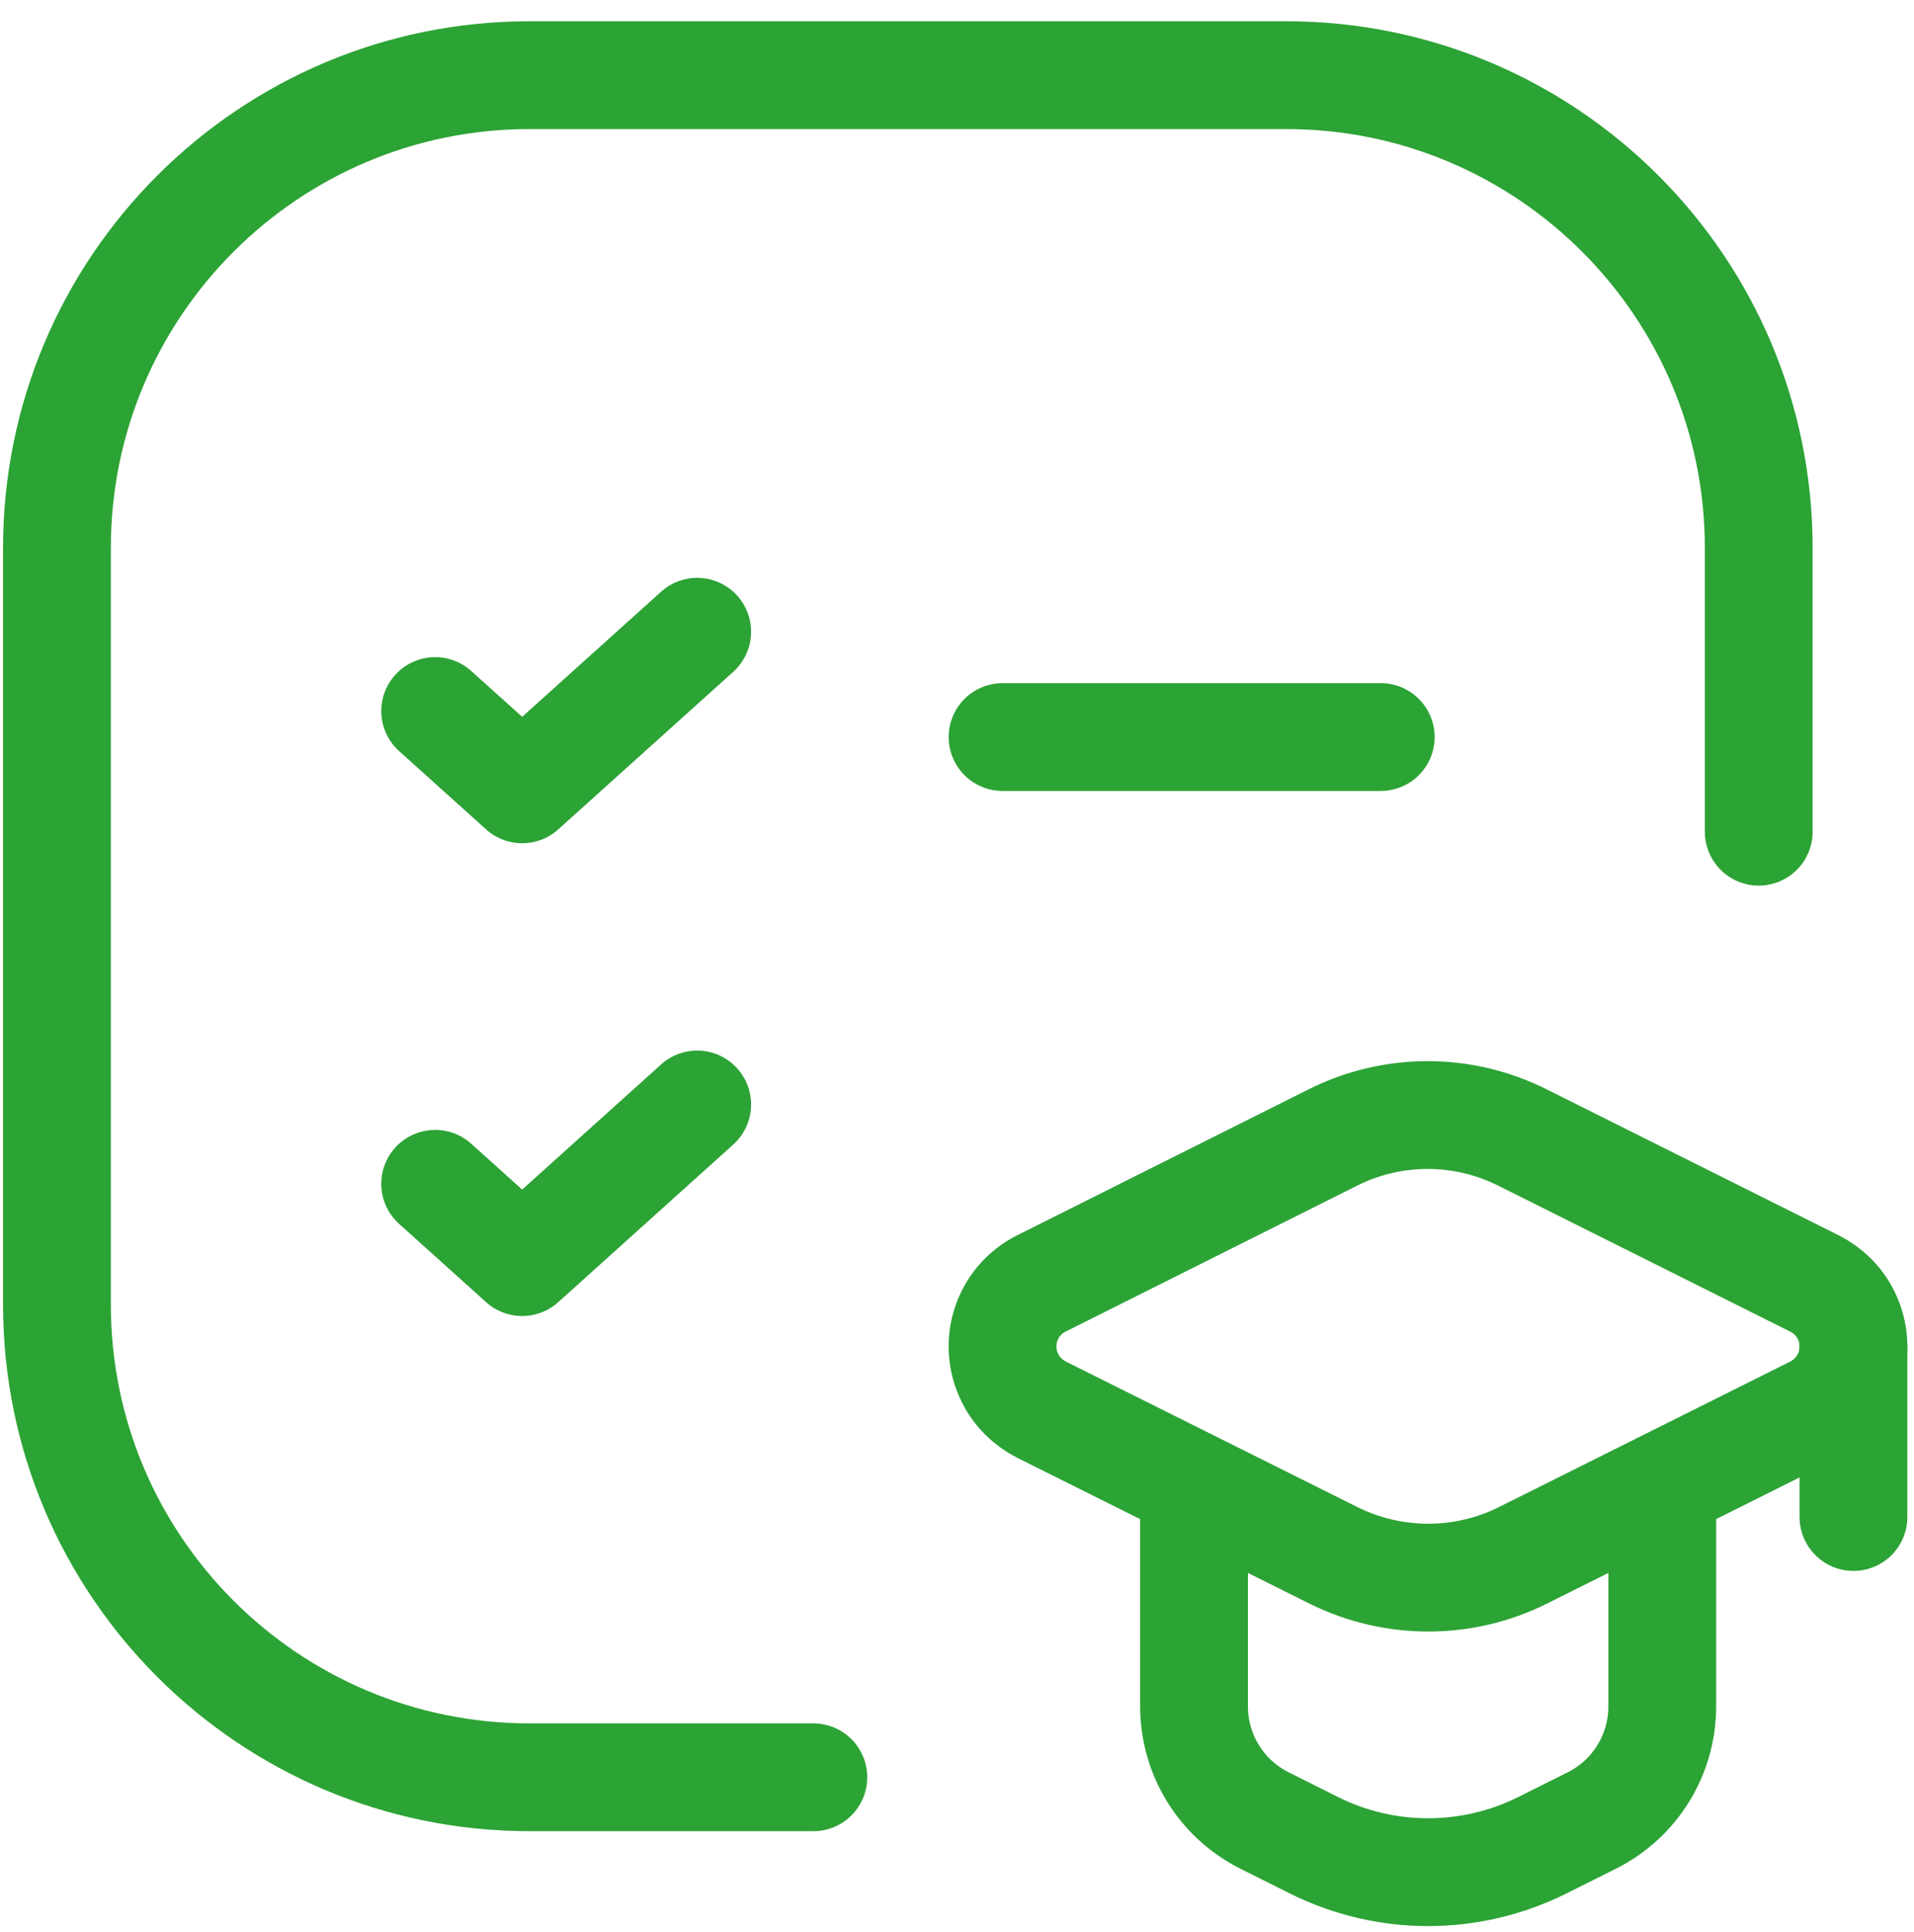 <?xml version="1.0" encoding="utf-8"?>
<!-- Generator: Adobe Illustrator 16.0.0, SVG Export Plug-In . SVG Version: 6.00 Build 0)  -->
<!DOCTYPE svg PUBLIC "-//W3C//DTD SVG 1.1//EN" "http://www.w3.org/Graphics/SVG/1.1/DTD/svg11.dtd">
<svg version="1.1" id="Vrstva_1" xmlns="http://www.w3.org/2000/svg" xmlns:xlink="http://www.w3.org/1999/xlink" x="0px" y="0px"
	 width="42.615px" height="43px" viewBox="398.733 0 42.615 43" enable-background="new 398.733 0 42.615 43" xml:space="preserve">
<path fill="#002B4F" d="M255.97,21.487v0.742c0,1.188-0.162,2.256-0.484,3.201c-0.321,0.945-0.776,1.75-1.363,2.416
	c-0.587,0.659-1.289,1.164-2.106,1.516c-0.809,0.351-1.708,0.525-2.696,0.525c-0.98,0-1.88-0.175-2.695-0.525
	c-0.81-0.352-1.512-0.856-2.106-1.516c-0.594-0.666-1.056-1.471-1.385-2.416c-0.323-0.945-0.484-2.013-0.484-3.201v-0.742
	c0-1.196,0.161-2.263,0.484-3.201c0.322-0.945,0.777-1.751,1.364-2.417c0.594-0.666,1.296-1.174,2.104-1.525
	c0.817-0.351,1.716-0.526,2.697-0.526c0.988,0,1.887,0.175,2.696,0.526c0.815,0.351,1.518,0.859,2.104,1.525
	c0.595,0.666,1.053,1.472,1.375,2.417C255.805,19.224,255.97,20.291,255.97,21.487z M252.715,22.229v-0.763
	c0-0.831-0.075-1.561-0.227-2.191c-0.149-0.63-0.371-1.16-0.666-1.59c-0.293-0.43-0.651-0.752-1.073-0.967
	c-0.423-0.222-0.906-0.333-1.45-0.333c-0.545,0-1.028,0.111-1.45,0.333c-0.416,0.215-0.77,0.537-1.063,0.967
	c-0.286,0.43-0.506,0.959-0.655,1.59c-0.151,0.63-0.227,1.361-0.227,2.191v0.763c0,0.823,0.075,1.554,0.227,2.191
	c0.149,0.63,0.372,1.163,0.666,1.6c0.293,0.43,0.65,0.756,1.074,0.979c0.423,0.222,0.905,0.332,1.449,0.332s1.028-0.11,1.45-0.332
	c0.423-0.223,0.777-0.549,1.064-0.979c0.286-0.437,0.505-0.97,0.654-1.6C252.64,23.782,252.715,23.052,252.715,22.229z
	 M264.621,26.461c0-0.223-0.065-0.423-0.194-0.602c-0.129-0.18-0.368-0.344-0.719-0.494c-0.345-0.158-0.842-0.301-1.494-0.43
	c-0.587-0.129-1.135-0.291-1.644-0.484c-0.501-0.2-0.938-0.439-1.311-0.719c-0.365-0.279-0.651-0.609-0.859-0.988
	c-0.208-0.387-0.312-0.828-0.312-1.322c0-0.487,0.104-0.945,0.312-1.375c0.216-0.43,0.52-0.809,0.913-1.139
	c0.401-0.336,0.889-0.598,1.461-0.784c0.58-0.193,1.232-0.29,1.955-0.29c1.01,0,1.876,0.161,2.601,0.483
	c0.729,0.322,1.289,0.766,1.675,1.332c0.394,0.559,0.591,1.196,0.591,1.912h-3.093c0-0.301-0.065-0.569-0.194-0.806
	c-0.122-0.244-0.314-0.433-0.58-0.569c-0.258-0.143-0.594-0.215-1.01-0.215c-0.343,0-0.641,0.061-0.891,0.183
	c-0.251,0.115-0.444,0.272-0.58,0.473c-0.129,0.193-0.194,0.408-0.194,0.645c0,0.179,0.036,0.34,0.108,0.483
	c0.079,0.136,0.204,0.261,0.376,0.375c0.172,0.115,0.394,0.223,0.666,0.322c0.278,0.094,0.623,0.18,1.03,0.258
	c0.838,0.172,1.586,0.398,2.245,0.678c0.659,0.271,1.183,0.645,1.568,1.117c0.387,0.465,0.581,1.077,0.581,1.836
	c0,0.516-0.115,0.988-0.344,1.418c-0.229,0.43-0.56,0.807-0.988,1.129c-0.43,0.314-0.946,0.562-1.547,0.74
	c-0.596,0.172-1.265,0.258-2.009,0.258c-1.082,0-1.998-0.193-2.75-0.58c-0.745-0.387-1.312-0.877-1.697-1.471
	c-0.38-0.602-0.57-1.218-0.57-1.848h2.934c0.014,0.422,0.121,0.762,0.321,1.02c0.208,0.258,0.469,0.444,0.784,0.559
	c0.323,0.115,0.67,0.172,1.042,0.172c0.401,0,0.734-0.053,0.999-0.16c0.265-0.115,0.466-0.266,0.602-0.451
	C264.549,26.934,264.621,26.711,264.621,26.461z M269.383,23.979v-0.225c0-0.853,0.122-1.637,0.365-2.353
	c0.244-0.723,0.598-1.35,1.063-1.88c0.465-0.53,1.038-0.942,1.719-1.235c0.681-0.301,1.462-0.451,2.342-0.451
	c0.881,0,1.666,0.15,2.353,0.451c0.688,0.293,1.264,0.706,1.729,1.235c0.473,0.53,0.831,1.157,1.074,1.88
	c0.243,0.716,0.365,1.5,0.365,2.353v0.225c0,0.846-0.122,1.63-0.365,2.354c-0.243,0.716-0.602,1.342-1.074,1.879
	c-0.466,0.53-1.038,0.942-1.719,1.236c-0.681,0.293-1.461,0.439-2.342,0.439s-1.665-0.146-2.353-0.439
	c-0.681-0.294-1.256-0.706-1.729-1.236c-0.466-0.537-0.819-1.163-1.063-1.879C269.505,25.608,269.383,24.824,269.383,23.979z
	 M272.477,23.754v0.225c0,0.487,0.043,0.942,0.129,1.365c0.086,0.422,0.223,0.795,0.408,1.117c0.193,0.314,0.444,0.562,0.752,0.74
	c0.309,0.18,0.685,0.27,1.128,0.27c0.431,0,0.798-0.09,1.106-0.27c0.308-0.179,0.555-0.426,0.742-0.74
	c0.186-0.322,0.321-0.695,0.407-1.117c0.094-0.423,0.14-0.878,0.14-1.365v-0.225c0-0.473-0.046-0.917-0.14-1.332
	c-0.086-0.423-0.226-0.795-0.419-1.118c-0.186-0.33-0.433-0.587-0.741-0.773c-0.308-0.186-0.681-0.279-1.117-0.279
	s-0.81,0.093-1.117,0.279c-0.301,0.186-0.548,0.444-0.741,0.773c-0.186,0.322-0.322,0.695-0.408,1.118
	C272.52,22.837,272.477,23.281,272.477,23.754z M282.535,13.172h3.094v13.835l-0.312,2.664h-2.782V13.172z M292.987,23.742v0.227
	c0,0.866-0.093,1.661-0.278,2.385c-0.18,0.723-0.458,1.35-0.838,1.879c-0.379,0.523-0.853,0.932-1.418,1.225
	c-0.559,0.287-1.218,0.43-1.977,0.43c-0.709,0-1.325-0.143-1.848-0.43c-0.517-0.286-0.949-0.69-1.3-1.213
	c-0.352-0.523-0.635-1.136-0.849-1.838c-0.215-0.701-0.376-1.468-0.483-2.299v-0.494c0.107-0.83,0.269-1.597,0.483-2.298
	c0.214-0.702,0.497-1.314,0.849-1.837c0.351-0.523,0.783-0.927,1.3-1.214c0.516-0.287,1.124-0.43,1.826-0.43
	c0.767,0,1.433,0.147,1.998,0.44c0.572,0.287,1.046,0.695,1.418,1.225c0.38,0.523,0.658,1.146,0.838,1.869
	C292.894,22.085,292.987,22.876,292.987,23.742z M289.894,23.969v-0.227c0-0.473-0.036-0.916-0.107-1.332
	c-0.064-0.422-0.18-0.791-0.344-1.106c-0.165-0.322-0.391-0.577-0.677-0.763c-0.28-0.186-0.641-0.279-1.085-0.279
	c-0.423,0-0.781,0.072-1.074,0.215c-0.294,0.143-0.538,0.344-0.73,0.602c-0.187,0.258-0.326,0.566-0.419,0.923
	c-0.094,0.352-0.15,0.738-0.172,1.16v1.408c0.021,0.565,0.114,1.066,0.279,1.504c0.171,0.43,0.43,0.77,0.773,1.02
	c0.351,0.244,0.806,0.365,1.364,0.365c0.437,0,0.799-0.086,1.085-0.258c0.287-0.172,0.509-0.415,0.666-0.73
	c0.165-0.314,0.279-0.684,0.344-1.105C289.861,24.936,289.894,24.47,289.894,23.969z M298.18,20.531v9.141h-3.094V18.049h2.899
	L298.18,20.531z M297.728,23.453h-0.837c0-0.859,0.111-1.633,0.333-2.321c0.222-0.695,0.533-1.286,0.934-1.772
	c0.401-0.494,0.877-0.87,1.43-1.128c0.558-0.265,1.181-0.397,1.868-0.397c0.545,0,1.042,0.079,1.493,0.236s0.838,0.408,1.16,0.752
	c0.33,0.344,0.58,0.798,0.752,1.364c0.179,0.566,0.27,1.257,0.27,2.073v7.412h-3.115V22.25c0-0.516-0.072-0.917-0.215-1.204
	c-0.145-0.287-0.355-0.487-0.635-0.602c-0.271-0.122-0.608-0.183-1.01-0.183c-0.415,0-0.776,0.083-1.085,0.247
	c-0.301,0.165-0.551,0.394-0.752,0.688c-0.192,0.287-0.34,0.623-0.439,1.01C297.779,22.594,297.728,23.009,297.728,23.453z
	 M311.063,18.049v11.623h-3.104V18.049H311.063z M308.055,16.642l2.105-3.309h3.362l-2.954,3.309H308.055z M322.789,20.584v9.087
	h-3.094V18.049h2.912L322.789,20.584z M326.291,17.974l-0.054,2.868c-0.149-0.021-0.333-0.04-0.547-0.054
	c-0.208-0.021-0.397-0.032-0.57-0.032c-0.437,0-0.815,0.057-1.138,0.172c-0.314,0.107-0.58,0.269-0.795,0.483
	c-0.208,0.215-0.366,0.476-0.473,0.784c-0.101,0.309-0.158,0.659-0.172,1.053l-0.623-0.193c0-0.752,0.074-1.442,0.226-2.073
	c0.15-0.637,0.369-1.192,0.655-1.665c0.294-0.473,0.651-0.838,1.074-1.096s0.905-0.387,1.449-0.387c0.172,0,0.349,0.014,0.527,0.043
	C326.031,17.899,326.178,17.931,326.291,17.974z M327.177,23.979v-0.225c0-0.853,0.121-1.637,0.364-2.353
	c0.243-0.723,0.599-1.35,1.063-1.88c0.466-0.53,1.039-0.942,1.719-1.235c0.681-0.301,1.461-0.451,2.342-0.451
	c0.882,0,1.665,0.15,2.353,0.451c0.688,0.293,1.264,0.706,1.729,1.235c0.474,0.53,0.831,1.157,1.074,1.88
	c0.244,0.716,0.365,1.5,0.365,2.353v0.225c0,0.846-0.121,1.63-0.365,2.354c-0.243,0.716-0.601,1.342-1.074,1.879
	c-0.466,0.53-1.037,0.942-1.719,1.236c-0.68,0.293-1.461,0.439-2.342,0.439c-0.88,0-1.665-0.146-2.352-0.439
	c-0.681-0.294-1.258-0.706-1.73-1.236c-0.465-0.537-0.82-1.163-1.063-1.879C327.298,25.608,327.177,24.824,327.177,23.979z
	 M330.27,23.754v0.225c0,0.487,0.043,0.942,0.129,1.365c0.086,0.422,0.222,0.795,0.409,1.117c0.193,0.314,0.444,0.562,0.752,0.74
	c0.307,0.18,0.683,0.27,1.127,0.27c0.43,0,0.799-0.09,1.107-0.27c0.308-0.179,0.555-0.426,0.74-0.74
	c0.187-0.322,0.322-0.695,0.408-1.117c0.093-0.423,0.14-0.878,0.14-1.365v-0.225c0-0.473-0.047-0.917-0.14-1.332
	c-0.086-0.423-0.225-0.795-0.419-1.118c-0.186-0.33-0.433-0.587-0.741-0.773c-0.308-0.186-0.68-0.279-1.117-0.279
	c-0.437,0-0.809,0.093-1.116,0.279c-0.302,0.186-0.548,0.444-0.741,0.773c-0.188,0.322-0.323,0.695-0.409,1.118
	C330.313,22.837,330.27,23.281,330.27,23.754z M349.406,27.256v2.416h-8.83v-2.416H349.406z M349.234,19.833l-7.412,9.839h-2.073
	v-1.836l7.381-9.787h2.104V19.833z M348.138,18.049v2.428h-8.217v-2.428H348.138z M355.543,27.416l2.578-9.367h3.233l-3.921,11.623
	h-1.955L355.543,27.416z M353.771,18.049l2.589,9.378l0.054,2.244h-1.966l-3.921-11.623H353.771z M362.315,23.979v-0.225
	c0-0.853,0.121-1.637,0.365-2.353c0.243-0.723,0.598-1.35,1.063-1.88c0.467-0.53,1.039-0.942,1.72-1.235
	c0.68-0.301,1.461-0.451,2.342-0.451s1.665,0.15,2.352,0.451c0.688,0.293,1.265,0.706,1.73,1.235c0.473,0.53,0.831,1.157,1.074,1.88
	c0.243,0.716,0.364,1.5,0.364,2.353v0.225c0,0.846-0.121,1.63-0.364,2.354c-0.243,0.716-0.602,1.342-1.074,1.879
	c-0.466,0.53-1.038,0.942-1.72,1.236c-0.68,0.293-1.461,0.439-2.342,0.439c-0.88,0-1.665-0.146-2.352-0.439
	c-0.68-0.294-1.257-0.706-1.73-1.236c-0.465-0.537-0.819-1.163-1.063-1.879C362.436,25.608,362.315,24.824,362.315,23.979z
	 M365.407,23.754v0.225c0,0.487,0.043,0.942,0.129,1.365c0.086,0.422,0.223,0.795,0.409,1.117c0.193,0.314,0.444,0.562,0.752,0.74
	c0.308,0.18,0.684,0.27,1.127,0.27c0.431,0,0.799-0.09,1.107-0.27c0.308-0.179,0.555-0.426,0.741-0.74
	c0.186-0.322,0.321-0.695,0.407-1.117c0.094-0.423,0.141-0.878,0.141-1.365v-0.225c0-0.473-0.047-0.917-0.141-1.332
	c-0.086-0.423-0.225-0.795-0.419-1.118c-0.186-0.33-0.433-0.587-0.74-0.773c-0.309-0.186-0.681-0.279-1.117-0.279
	c-0.438,0-0.81,0.093-1.117,0.279c-0.301,0.186-0.548,0.444-0.741,0.773c-0.187,0.322-0.323,0.695-0.409,1.118
	C365.45,22.837,365.407,23.281,365.407,23.754z M375.639,18.049h3.104v12.322c0,0.859-0.156,1.586-0.472,2.18
	c-0.316,0.595-0.77,1.046-1.365,1.354c-0.594,0.309-1.313,0.463-2.159,0.463c-0.265,0-0.522-0.015-0.772-0.043
	c-0.258-0.029-0.523-0.076-0.795-0.141l0.01-2.373c0.172,0.028,0.341,0.05,0.505,0.064c0.158,0.021,0.319,0.031,0.484,0.031
	c0.322,0,0.591-0.053,0.805-0.16c0.215-0.107,0.376-0.276,0.484-0.506c0.113-0.222,0.172-0.512,0.172-0.869V18.049z M375.392,15.02
	c0-0.451,0.157-0.824,0.472-1.117c0.323-0.293,0.745-0.44,1.269-0.44c0.529,0,0.952,0.147,1.267,0.44
	c0.316,0.293,0.473,0.666,0.473,1.117s-0.156,0.824-0.473,1.117c-0.314,0.293-0.737,0.44-1.267,0.44
	c-0.523,0-0.945-0.147-1.269-0.44C375.549,15.844,375.392,15.471,375.392,15.02z"/>
<path fill="#2CA335" d="M421.055,16.407h8.42H421.055z"/>
<path fill="none" stroke="#2CA335" stroke-width="2.4" stroke-linecap="round" stroke-linejoin="round" d="M421.055,16.407h8.42"/>
<path fill="none" stroke="#2CA335" stroke-width="2.4" stroke-linecap="round" stroke-linejoin="round" d="M408.422,15.828
	l1.937,1.743l3.897-3.508"/>
<path fill="none" stroke="#2CA335" stroke-width="2.4" stroke-linecap="round" stroke-linejoin="round" d="M416.842,39.563h-6.317
	c-5.812,0-10.524-4.713-10.524-10.523V12.197c0-5.812,4.713-10.524,10.524-10.524h16.841c5.813,0,10.525,4.713,10.525,10.524v6.317"
	/>
<path fill="none" stroke="#2CA335" stroke-width="2.4" stroke-linecap="round" stroke-linejoin="round" d="M425.318,33.082v4.902
	c0,1.076,0.605,2.059,1.571,2.542l1.099,0.55c1.6,0.799,3.481,0.799,5.085,0l1.1-0.55c0.966-0.483,1.57-1.466,1.57-2.542v-4.902"/>
<path fill="#2CA335" d="M440,29.977v3.792V29.977z"/>
<path fill="none" stroke="#2CA335" stroke-width="2.4" stroke-linecap="round" stroke-linejoin="round" d="M440,29.977v3.792"/>
<path fill="none" stroke="#2CA335" stroke-width="2.4" stroke-linecap="round" stroke-linejoin="round" d="M421.927,31.382
	l6.495,3.241c1.332,0.661,2.892,0.661,4.218,0l6.489-3.241c0.776-0.389,1.094-1.332,0.705-2.109c-0.15-0.306-0.399-0.55-0.705-0.704
	l-6.5-3.248c-1.327-0.666-2.893-0.666-4.22,0l-6.488,3.248c-0.777,0.388-1.089,1.332-0.699,2.108
	C421.371,30.982,421.621,31.227,421.927,31.382z"/>
<path fill="none" stroke="#2CA335" stroke-width="2.4" stroke-linecap="round" stroke-linejoin="round" d="M408.422,26.352
	l1.937,1.743l3.897-3.509"/>
</svg>
